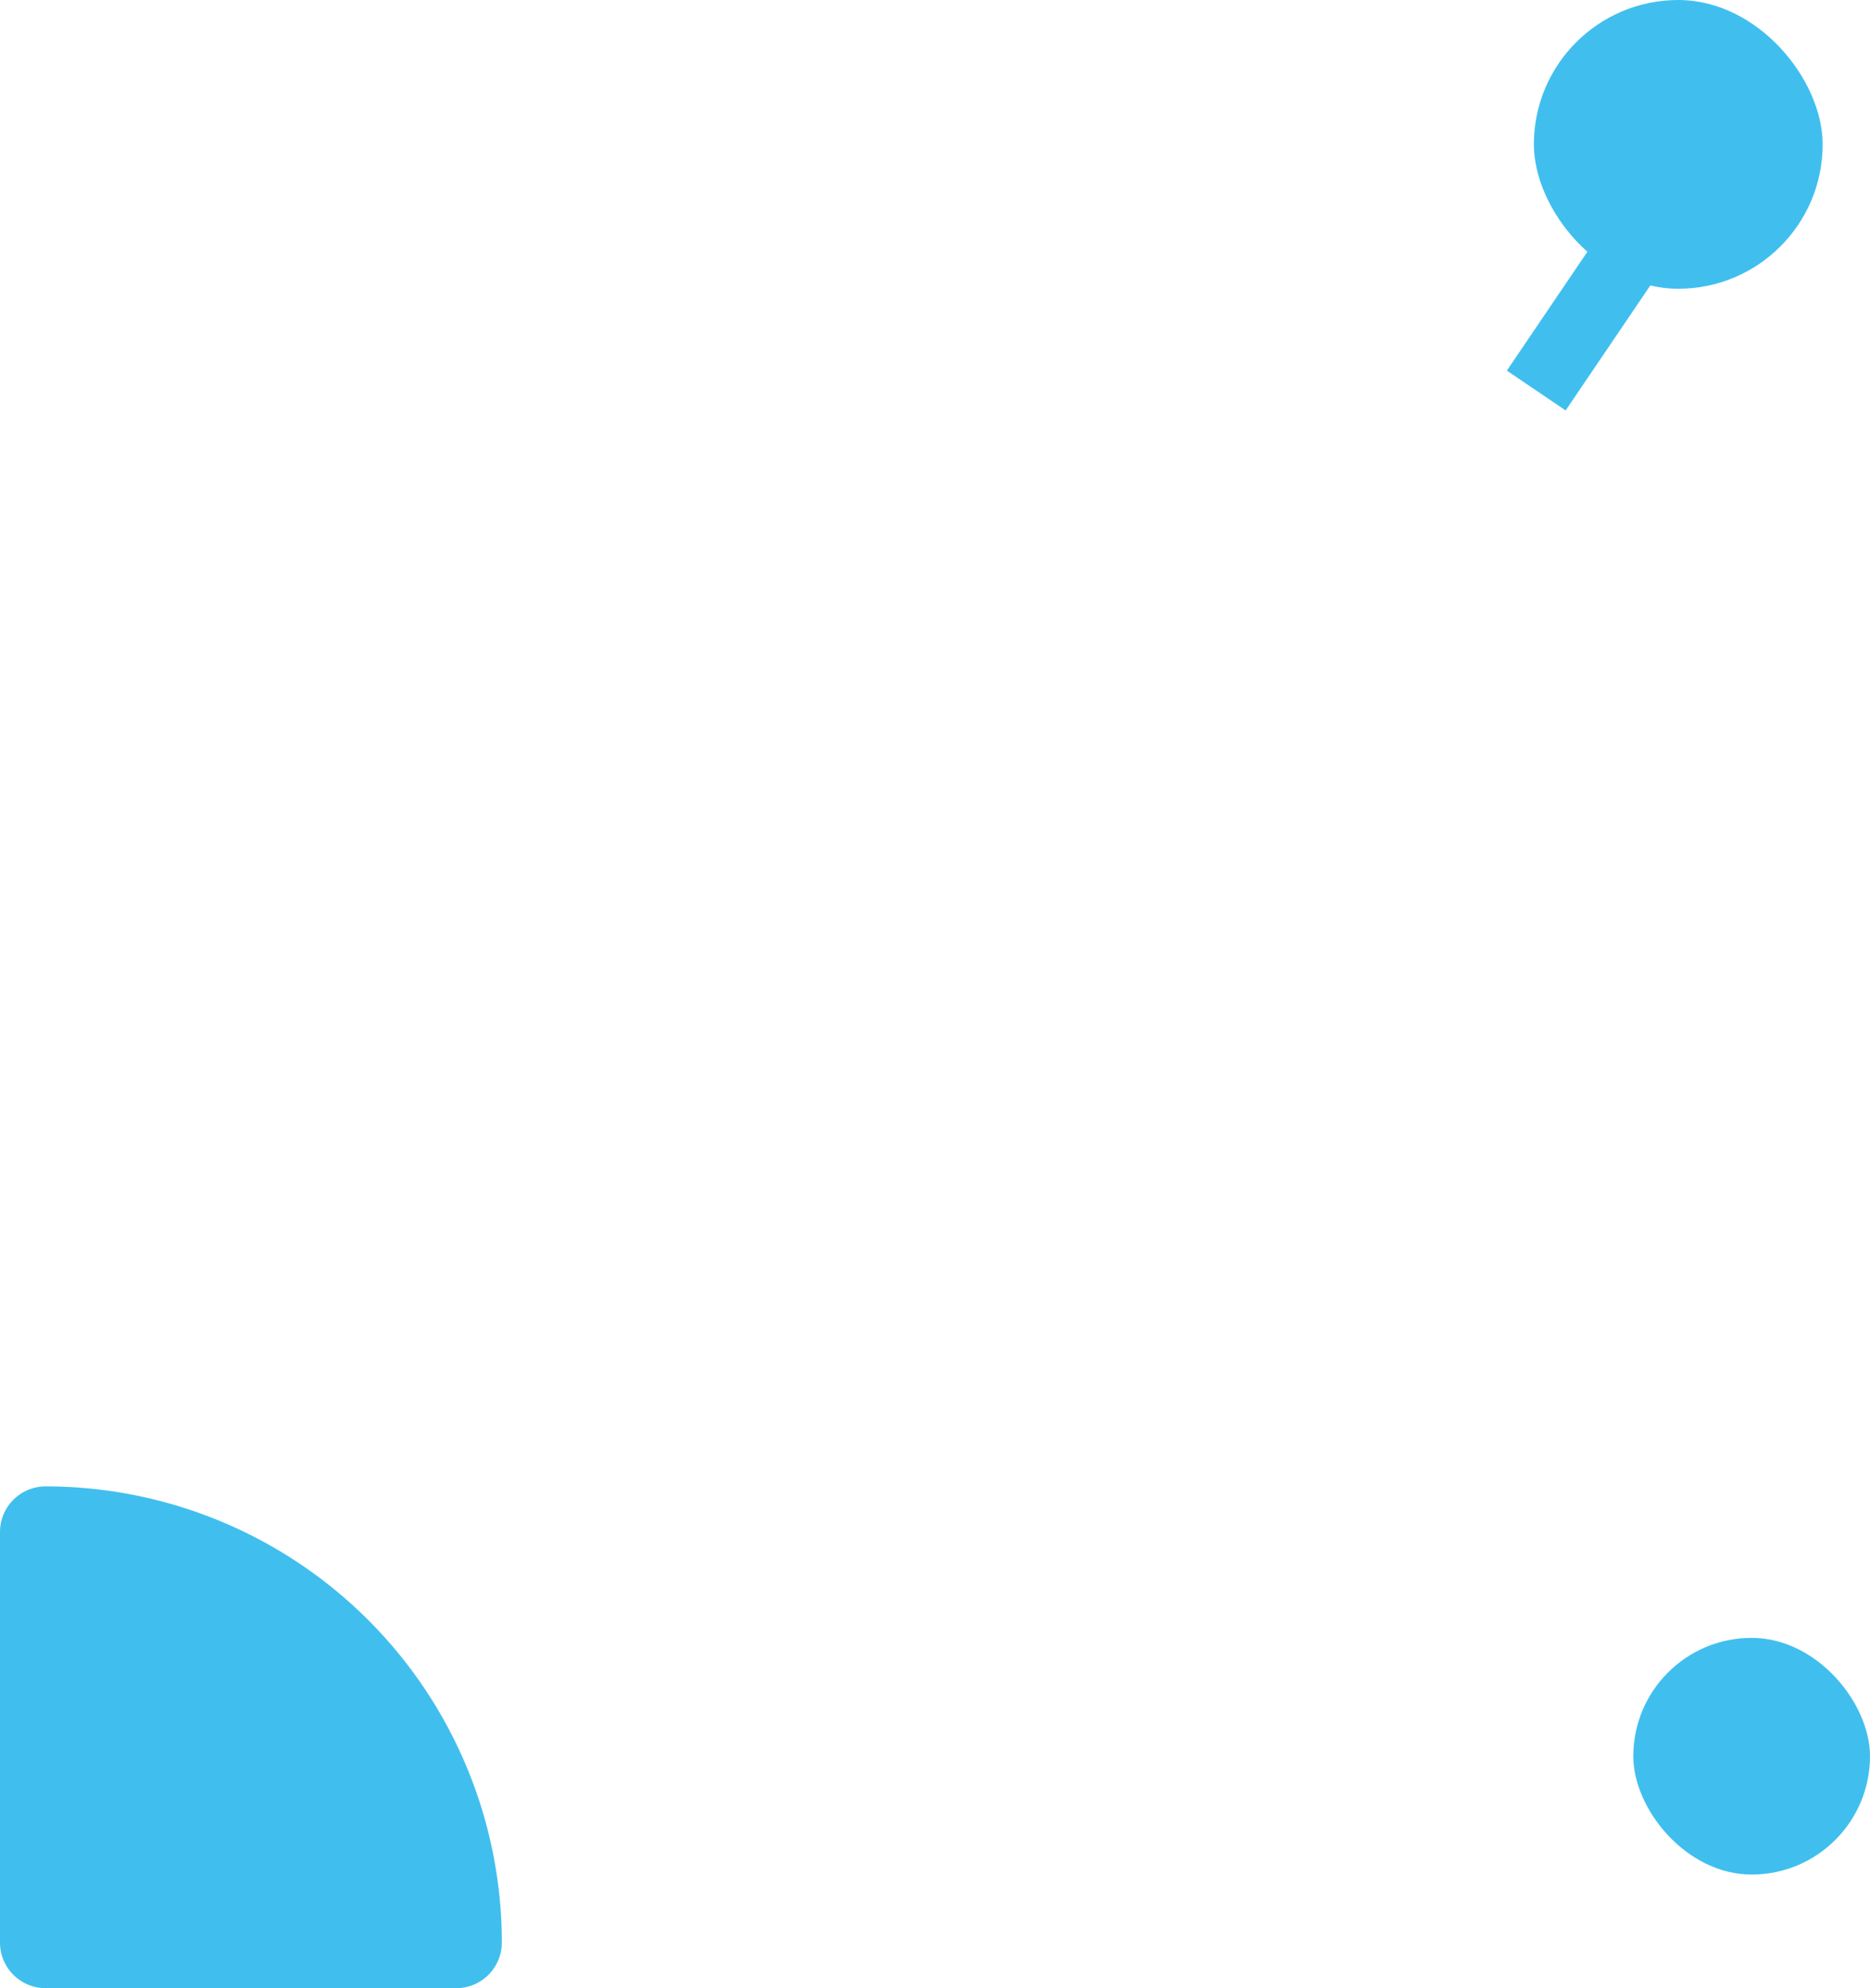 <svg xmlns="http://www.w3.org/2000/svg" width="395" height="420" viewBox="0 0 395 420">
  <g id="active_img_intro" transform="translate(0 51)">
    <path id="Rectangle_933" data-name="Rectangle 933" d="M9.636,0h0A96.364,96.364,0,0,1,106,96.364v0A9.636,9.636,0,0,1,96.364,106H9.636A9.636,9.636,0,0,1,0,96.364V9.636A9.636,9.636,0,0,1,9.636,0Z" transform="translate(0 263)" fill="#40bfef"/>
    <rect id="Rectangle_945" data-name="Rectangle 945" width="61" height="61" rx="30.5" transform="translate(324 -51)" fill="#40bfef"/>
    <rect id="Rectangle_1050" data-name="Rectangle 1050" width="50" height="50" rx="25" transform="translate(345 295)" fill="#40bfef"/>
    <line id="Line_53" data-name="Line 53" x1="21" y2="31" transform="translate(324.5 0.5)" fill="none" stroke="#40bfef" stroke-width="15"/>
  </g>
</svg>
